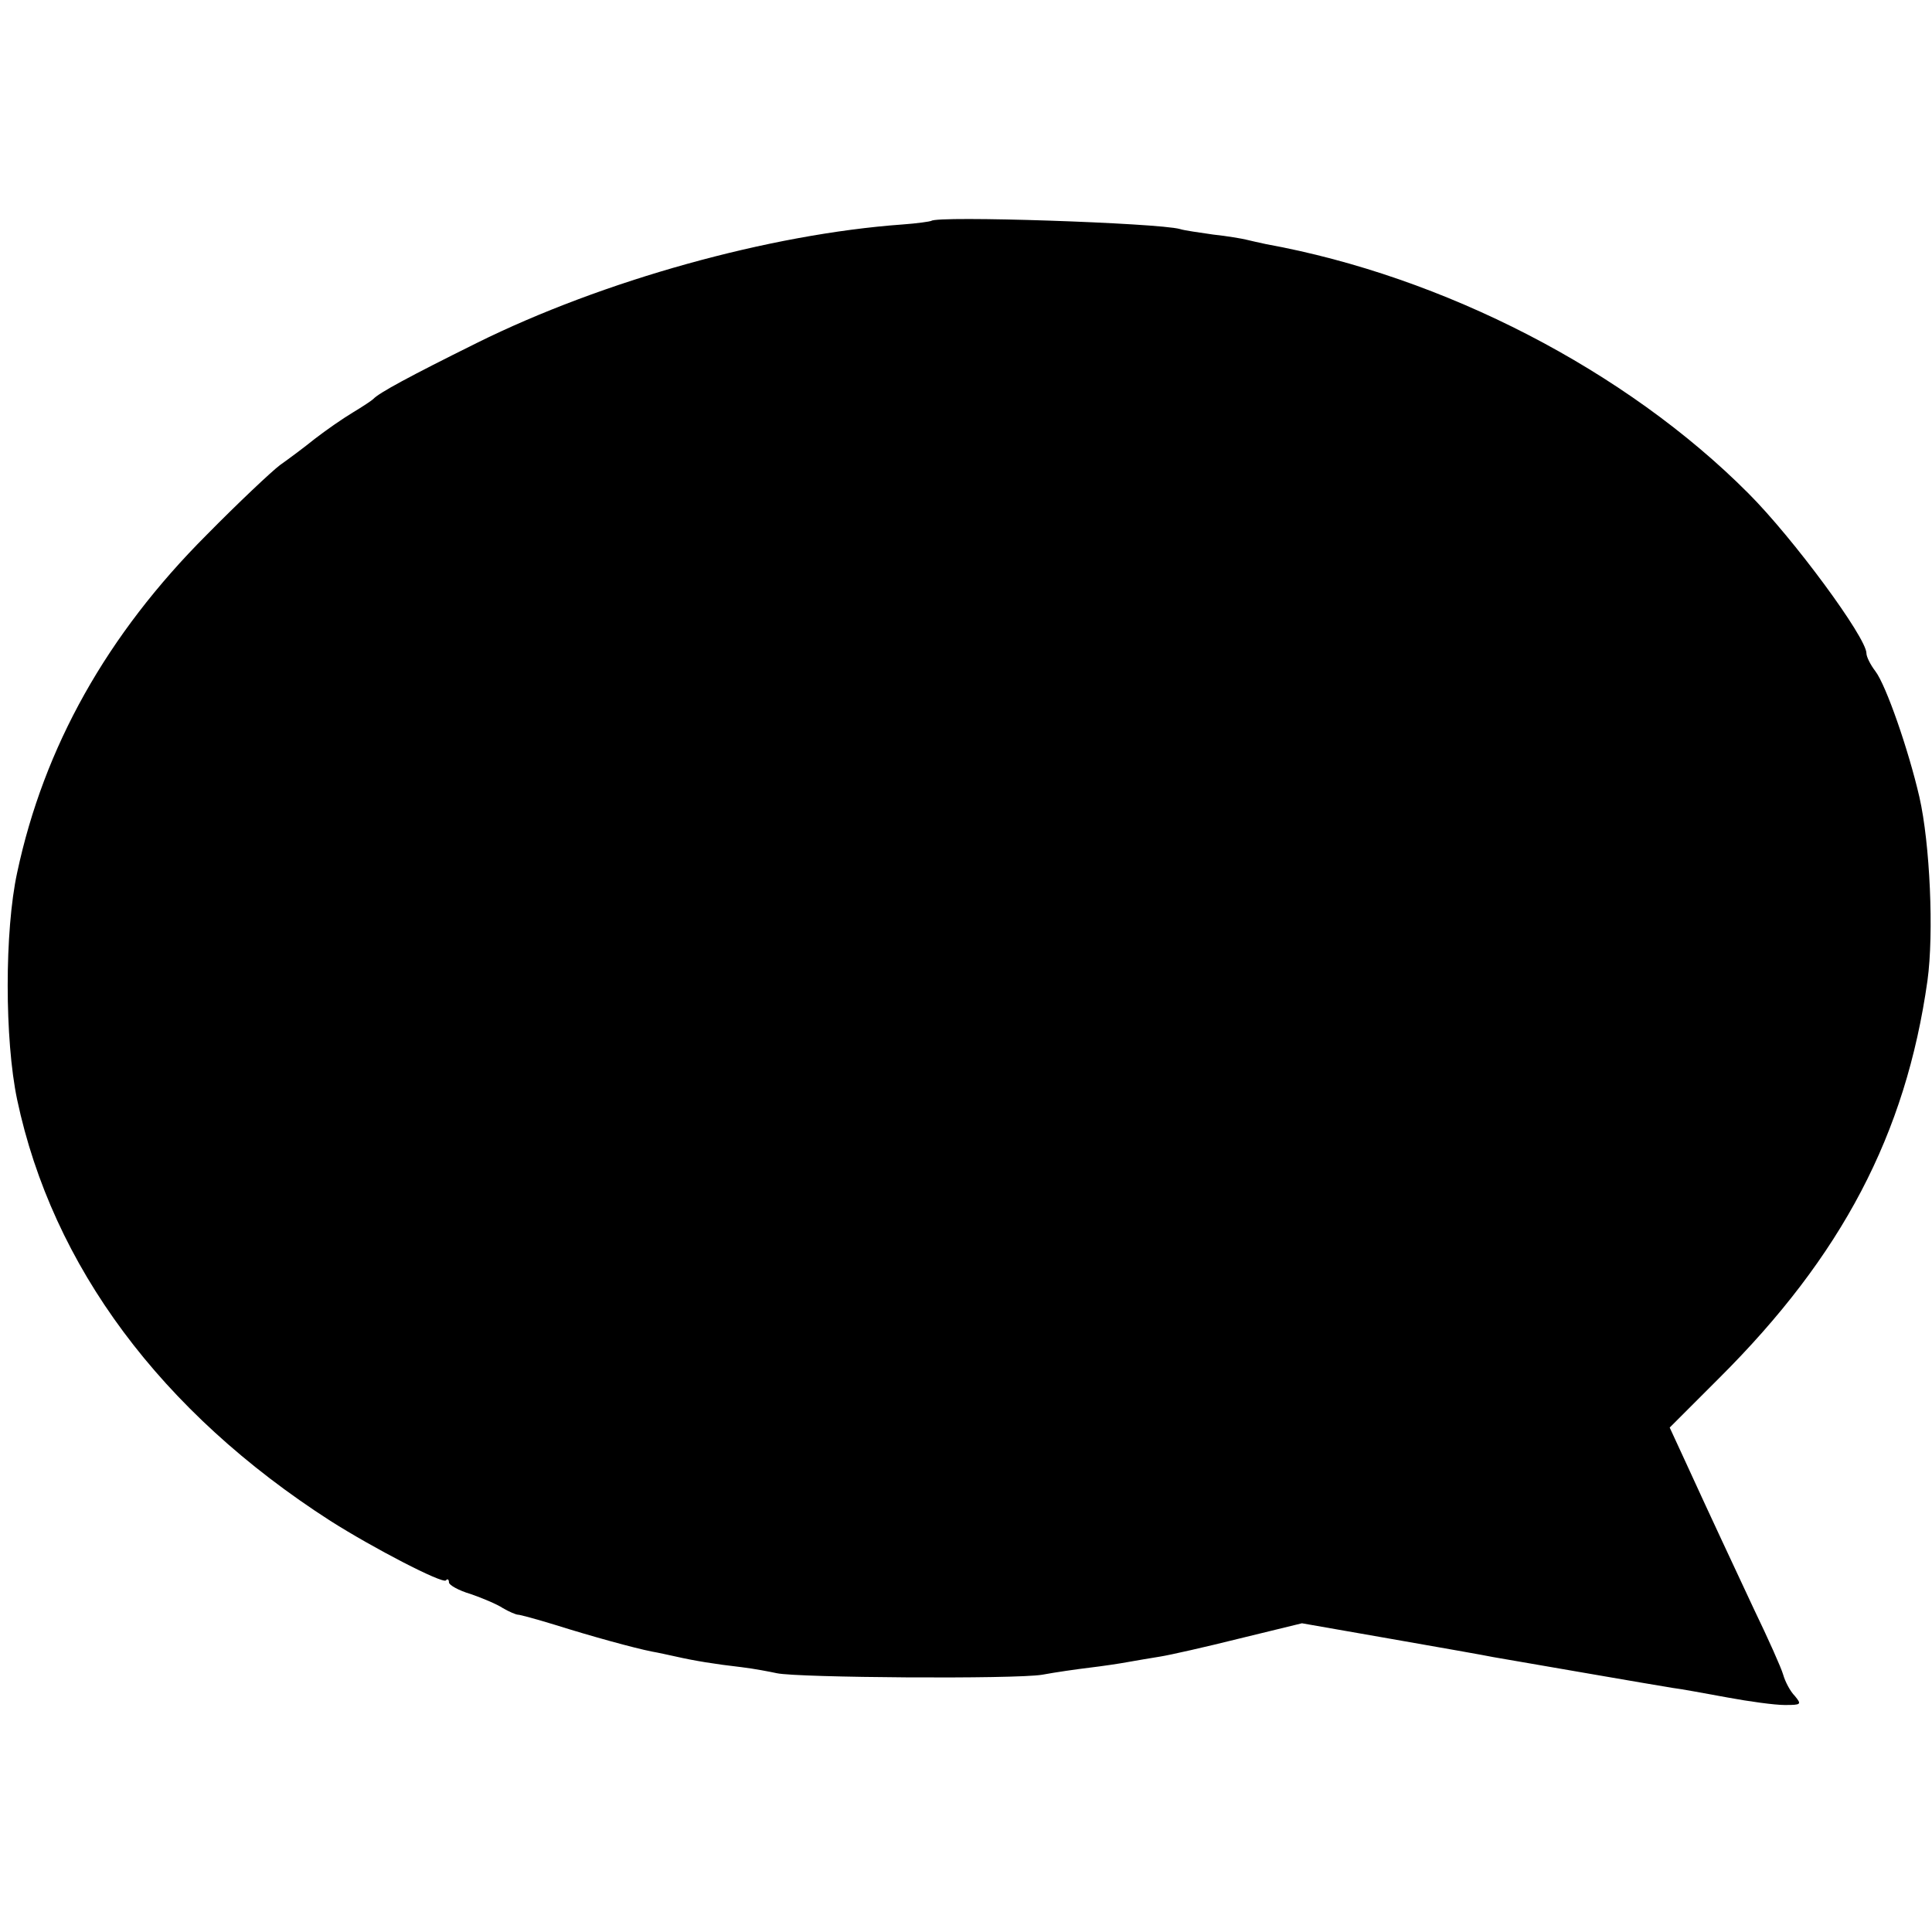 <?xml version="1.0" standalone="no"?>
<!DOCTYPE svg PUBLIC "-//W3C//DTD SVG 20010904//EN"
 "http://www.w3.org/TR/2001/REC-SVG-20010904/DTD/svg10.dtd">
<svg version="1.0" xmlns="http://www.w3.org/2000/svg"
 width="383pt" height="383pt" viewBox="0 0 383 383"
 preserveAspectRatio="xMidYMid meet">
<g transform="translate(0,383) scale(0.1,-0.1)"
fill="#000000" stroke="none">
<path d="M1846 3392 c-2 -1 -28 -5 -57 -7 -263 -19 -594 -111 -844 -235 -135
-67 -194 -99 -205 -111 -3 -3 -21 -15 -41 -27 -20 -12 -53 -35 -75 -52 -21
-17 -52 -40 -69 -52 -16 -12 -82 -74 -145 -138 -198 -198 -323 -421 -376 -670
-25 -115 -25 -331 0 -450 70 -330 285 -619 621 -835 85 -54 222 -125 229 -118
3 4 6 2 6 -4 0 -5 19 -16 43 -23 23 -8 52 -20 64 -28 12 -7 26 -13 30 -13 4 0
37 -9 73 -20 73 -23 157 -46 192 -53 12 -2 34 -7 48 -10 35 -8 77 -15 130 -21
25 -3 56 -9 70 -12 41 -9 472 -12 526 -3 27 5 69 11 94 14 25 3 59 8 75 11 17
3 46 8 65 11 19 3 90 19 158 36 l123 30 177 -31 c97 -17 188 -33 202 -36 41
-7 323 -56 355 -61 17 -2 65 -11 109 -19 43 -8 94 -15 114 -15 33 0 34 1 20
18 -9 9 -19 28 -23 42 -4 14 -30 72 -58 130 -48 103 -77 164 -137 295 l-30 65
98 98 c243 242 370 483 413 788 13 94 5 272 -16 364 -22 95 -66 221 -87 249
-10 13 -18 29 -18 36 0 31 -145 228 -234 317 -243 244 -604 430 -956 494 -14
3 -32 7 -40 9 -8 2 -37 7 -65 10 -27 4 -57 8 -66 11 -43 12 -483 27 -493 16z"/>
</g>
</svg>
